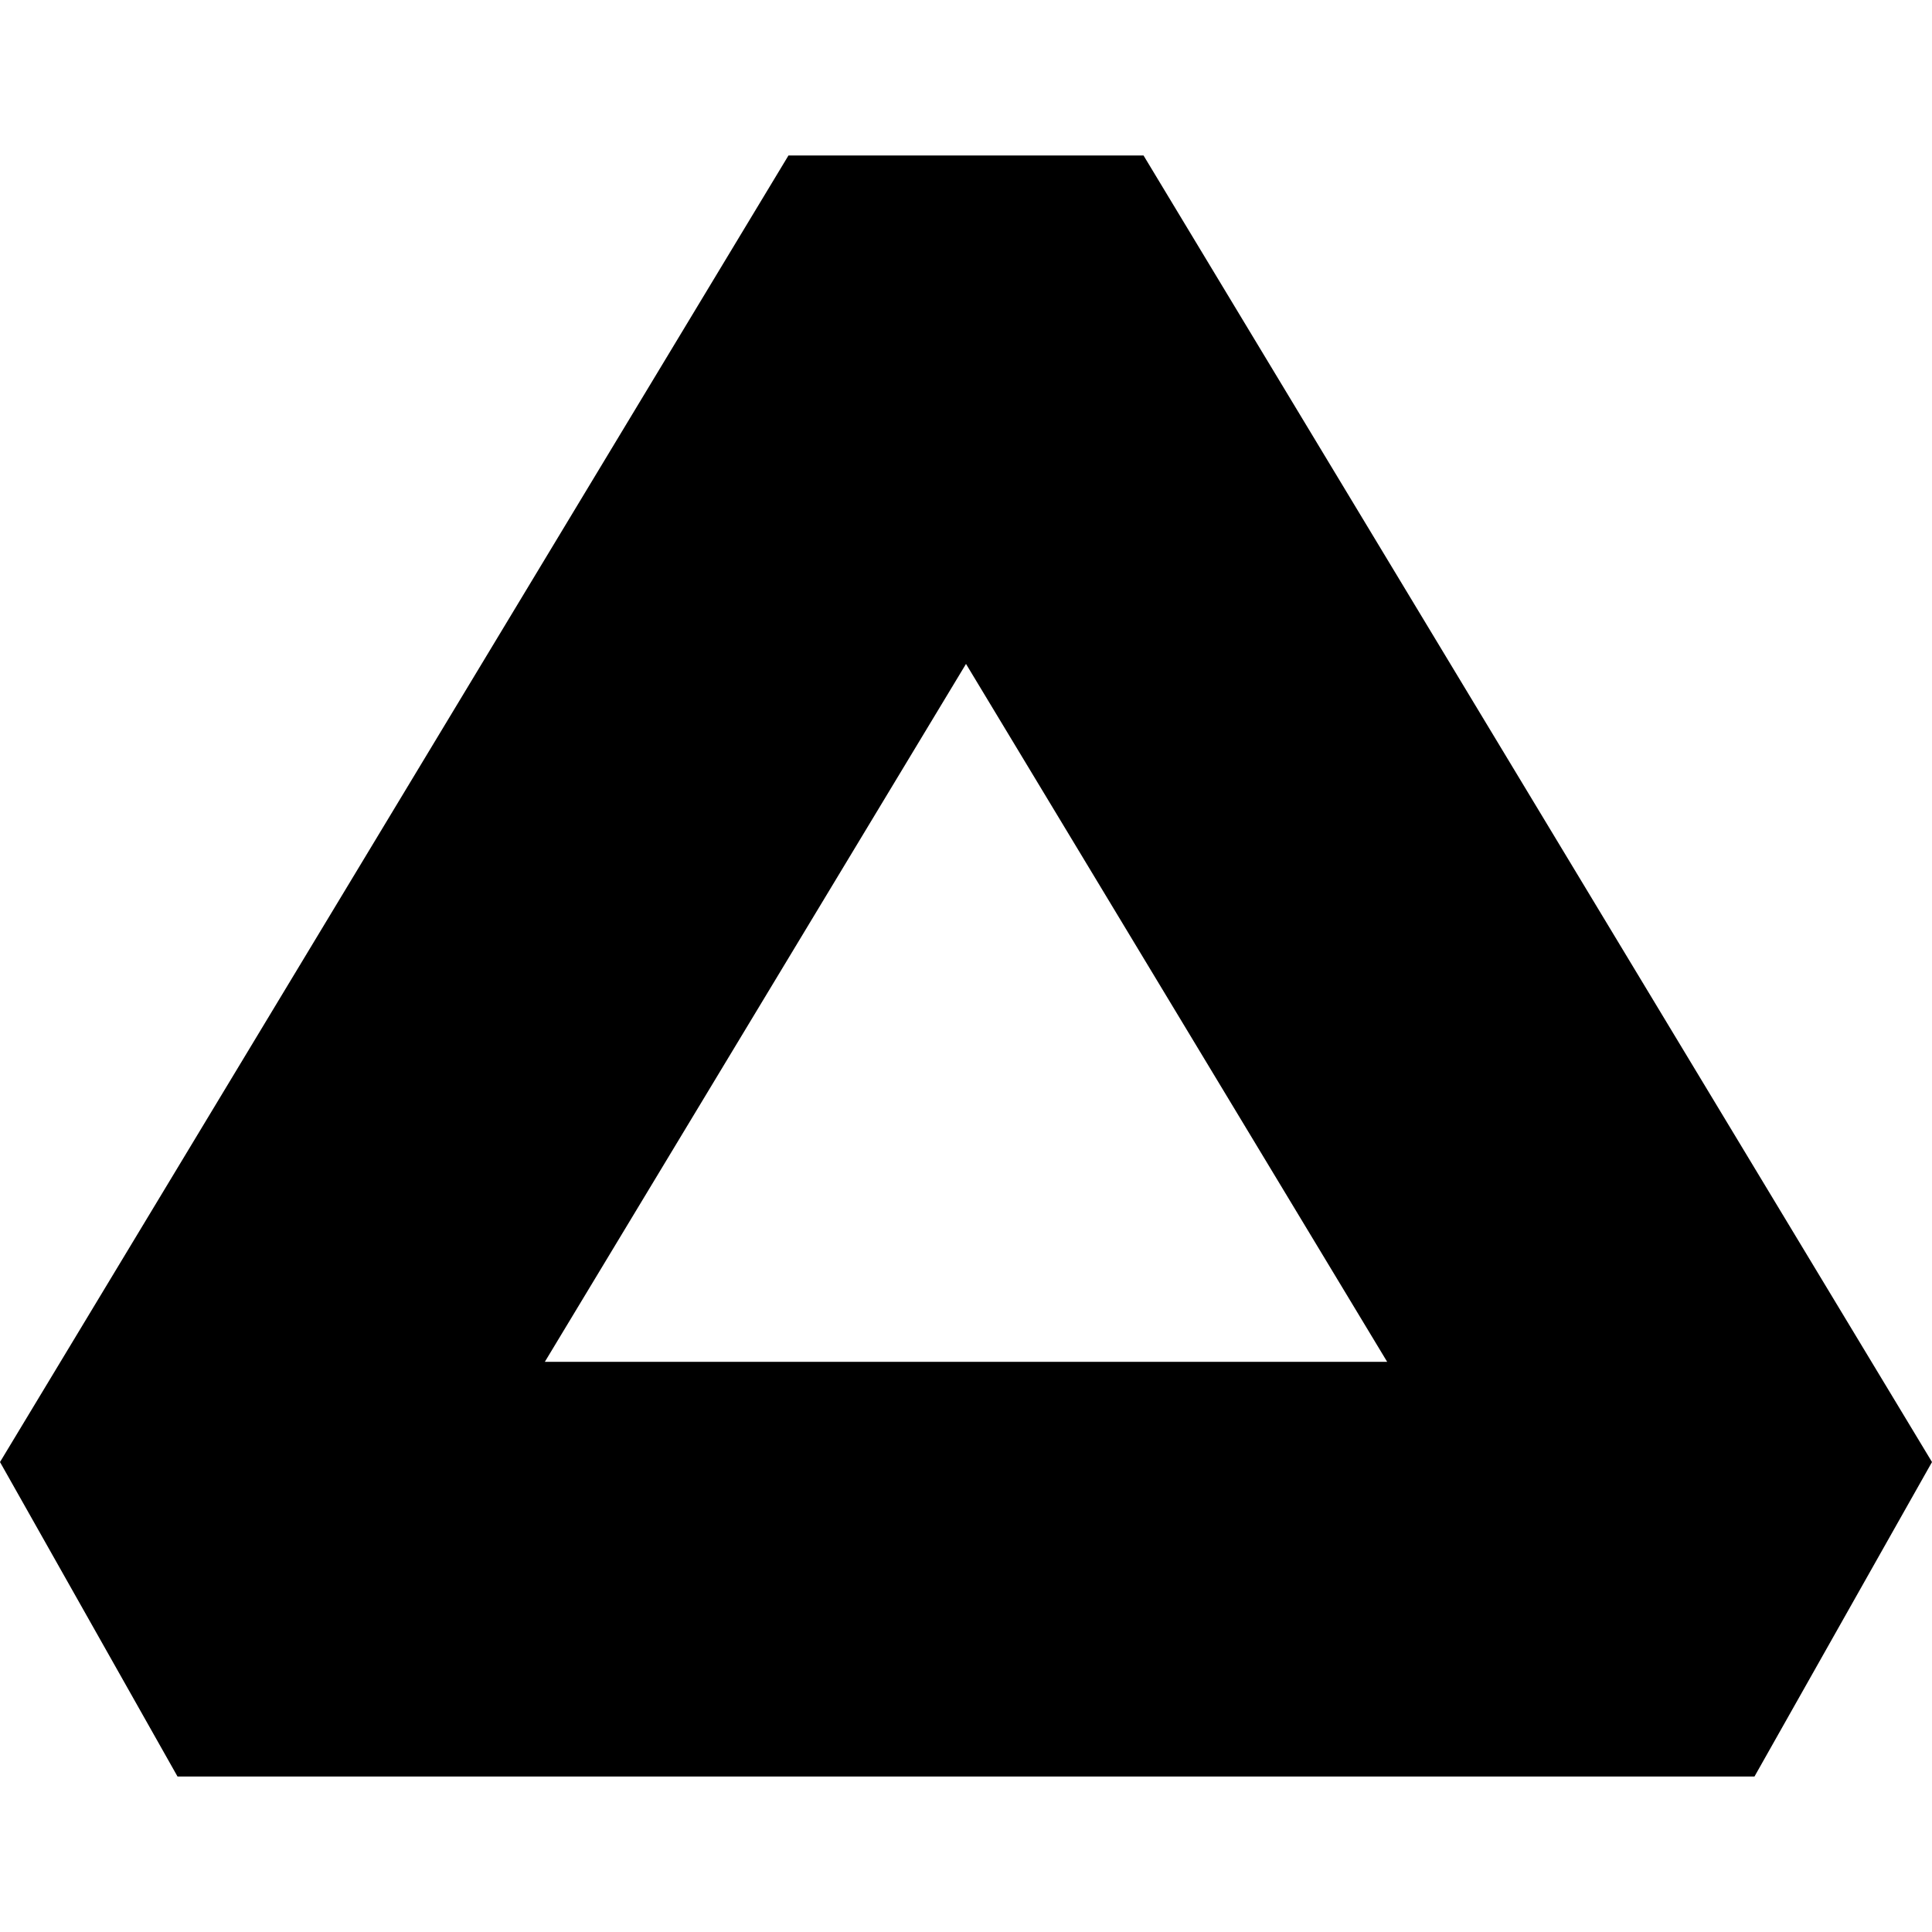 <?xml version="1.0" encoding="iso-8859-1"?>
<!-- Uploaded to: SVG Repo, www.svgrepo.com, Generator: SVG Repo Mixer Tools -->
<!DOCTYPE svg PUBLIC "-//W3C//DTD SVG 1.1//EN" "http://www.w3.org/Graphics/SVG/1.1/DTD/svg11.dtd">
<svg fill="#000000" height="800px" width="800px" version="1.1" id="Capa_1" xmlns="http://www.w3.org/2000/svg" xmlns:xlink="http://www.w3.org/1999/xlink" 
	 viewBox="0 0 209.648 209.648" xml:space="preserve">
<path d="M190.384,192.777l19.264-34.125l-85.56-141.781H85.56L0,158.652l19.264,34.125H190.384z M104.824,72.044l45.703,75.733
	H59.122L104.824,72.044z"/>
</svg>